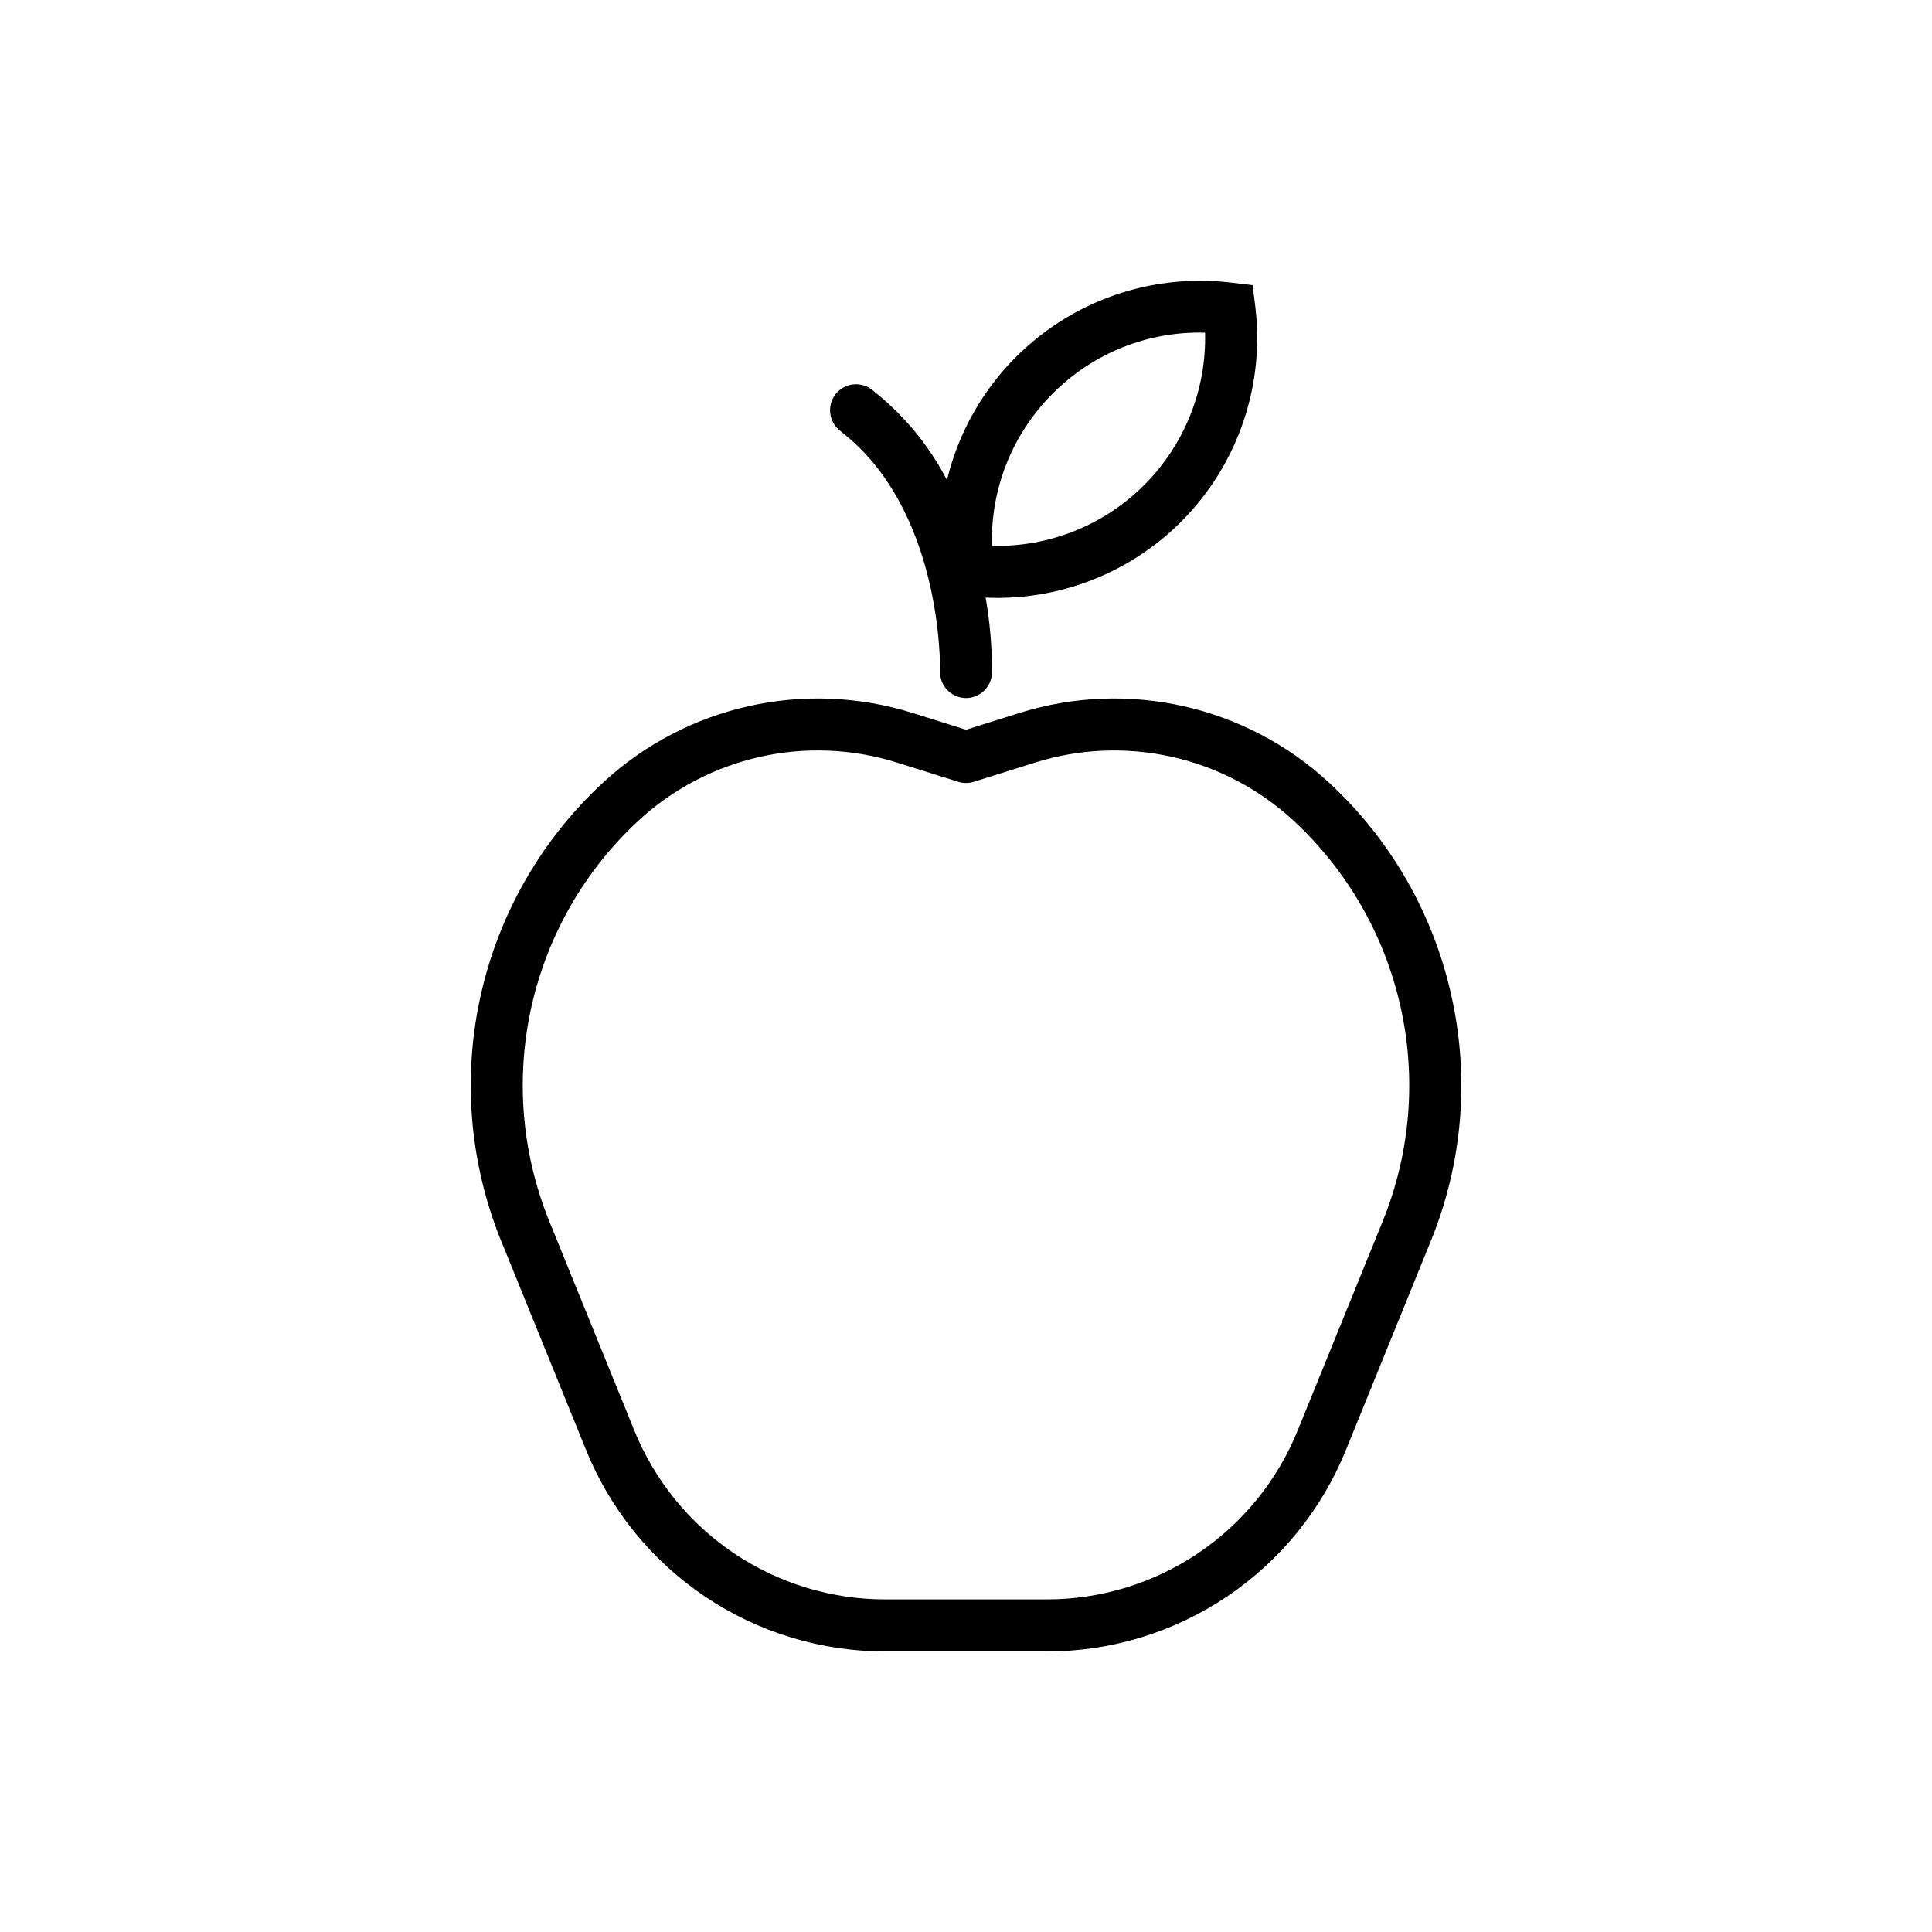 <?xml version="1.0" encoding="UTF-8"?>
<!-- Uploaded to: ICON Repo, www.iconrepo.com, Generator: ICON Repo Mixer Tools -->
<svg fill="#000000" width="800px" height="800px" version="1.1" viewBox="144 144 512 512" xmlns="http://www.w3.org/2000/svg">
 <g>
  <path d="m367.02 258.49c26.566 20.664 26.137 61.738 26.105 63.477v0.004c-0.07 3.801 2.949 6.938 6.75 7.016h0.121c3.75 0 6.812-3 6.887-6.75 0.031-6.66-0.531-13.309-1.684-19.867 1.082 0.051 2.156 0.078 3.238 0.078 19.762-0.043 38.555-8.57 51.598-23.418 13.047-14.844 19.086-34.578 16.582-54.18l-0.668-5.293-5.293-0.613c-16.84-2.129-33.875 2.031-47.844 11.68-13.965 9.648-23.883 24.105-27.855 40.609-4.742-9.164-11.379-17.215-19.473-23.613-1.418-1.285-3.309-1.926-5.215-1.762-1.906 0.164-3.66 1.113-4.84 2.621-1.18 1.508-1.676 3.438-1.375 5.328 0.301 1.891 1.375 3.57 2.965 4.637zm55.988-10.215h0.004c10.648-10.703 25.246-16.535 40.344-16.117 0.383 15.094-5.441 29.684-16.117 40.363-10.672 10.68-25.262 16.508-40.355 16.129-0.426-15.105 5.41-29.719 16.129-40.375z"/>
  <path d="m528.62 407.81c-4.816-21.723-16.172-41.449-32.539-56.523-22.051-20.301-53.254-27.301-81.859-18.359l-14.219 4.465-14.219-4.469v0.004c-28.609-8.941-59.812-1.941-81.859 18.359-16.348 15.094-27.699 34.812-32.547 56.527-4.848 21.711-2.957 44.387 5.418 65l22.465 55.32c6.387 15.844 17.375 29.41 31.547 38.949 14.172 9.539 30.875 14.613 47.961 14.57h42.469c17.082 0.043 33.789-5.031 47.961-14.57 14.168-9.539 25.156-23.105 31.547-38.949l22.465-55.32c8.402-20.609 10.289-43.293 5.41-65.004zm-18.176 59.809-22.473 55.309c-5.359 13.301-14.578 24.695-26.477 32.703-11.895 8.008-25.918 12.266-40.258 12.227h-42.469c-14.344 0.039-28.367-4.219-40.262-12.227-11.895-8.008-21.117-19.402-26.477-32.703l-22.477-55.312 0.004 0.004c-7.312-18.016-8.961-37.832-4.727-56.805 4.238-18.977 14.16-36.207 28.441-49.402 9.047-8.336 20.129-14.145 32.137-16.84 12.004-2.691 24.508-2.176 36.25 1.5l16.277 5.106v0.004c1.344 0.422 2.785 0.422 4.133 0l16.277-5.106-0.004-0.004c11.742-3.672 24.246-4.188 36.25-1.496 12.008 2.695 23.09 8.5 32.141 16.836 14.281 13.195 24.199 30.426 28.438 49.402 4.238 18.973 2.59 38.789-4.727 56.805z"/>
 </g>
</svg>